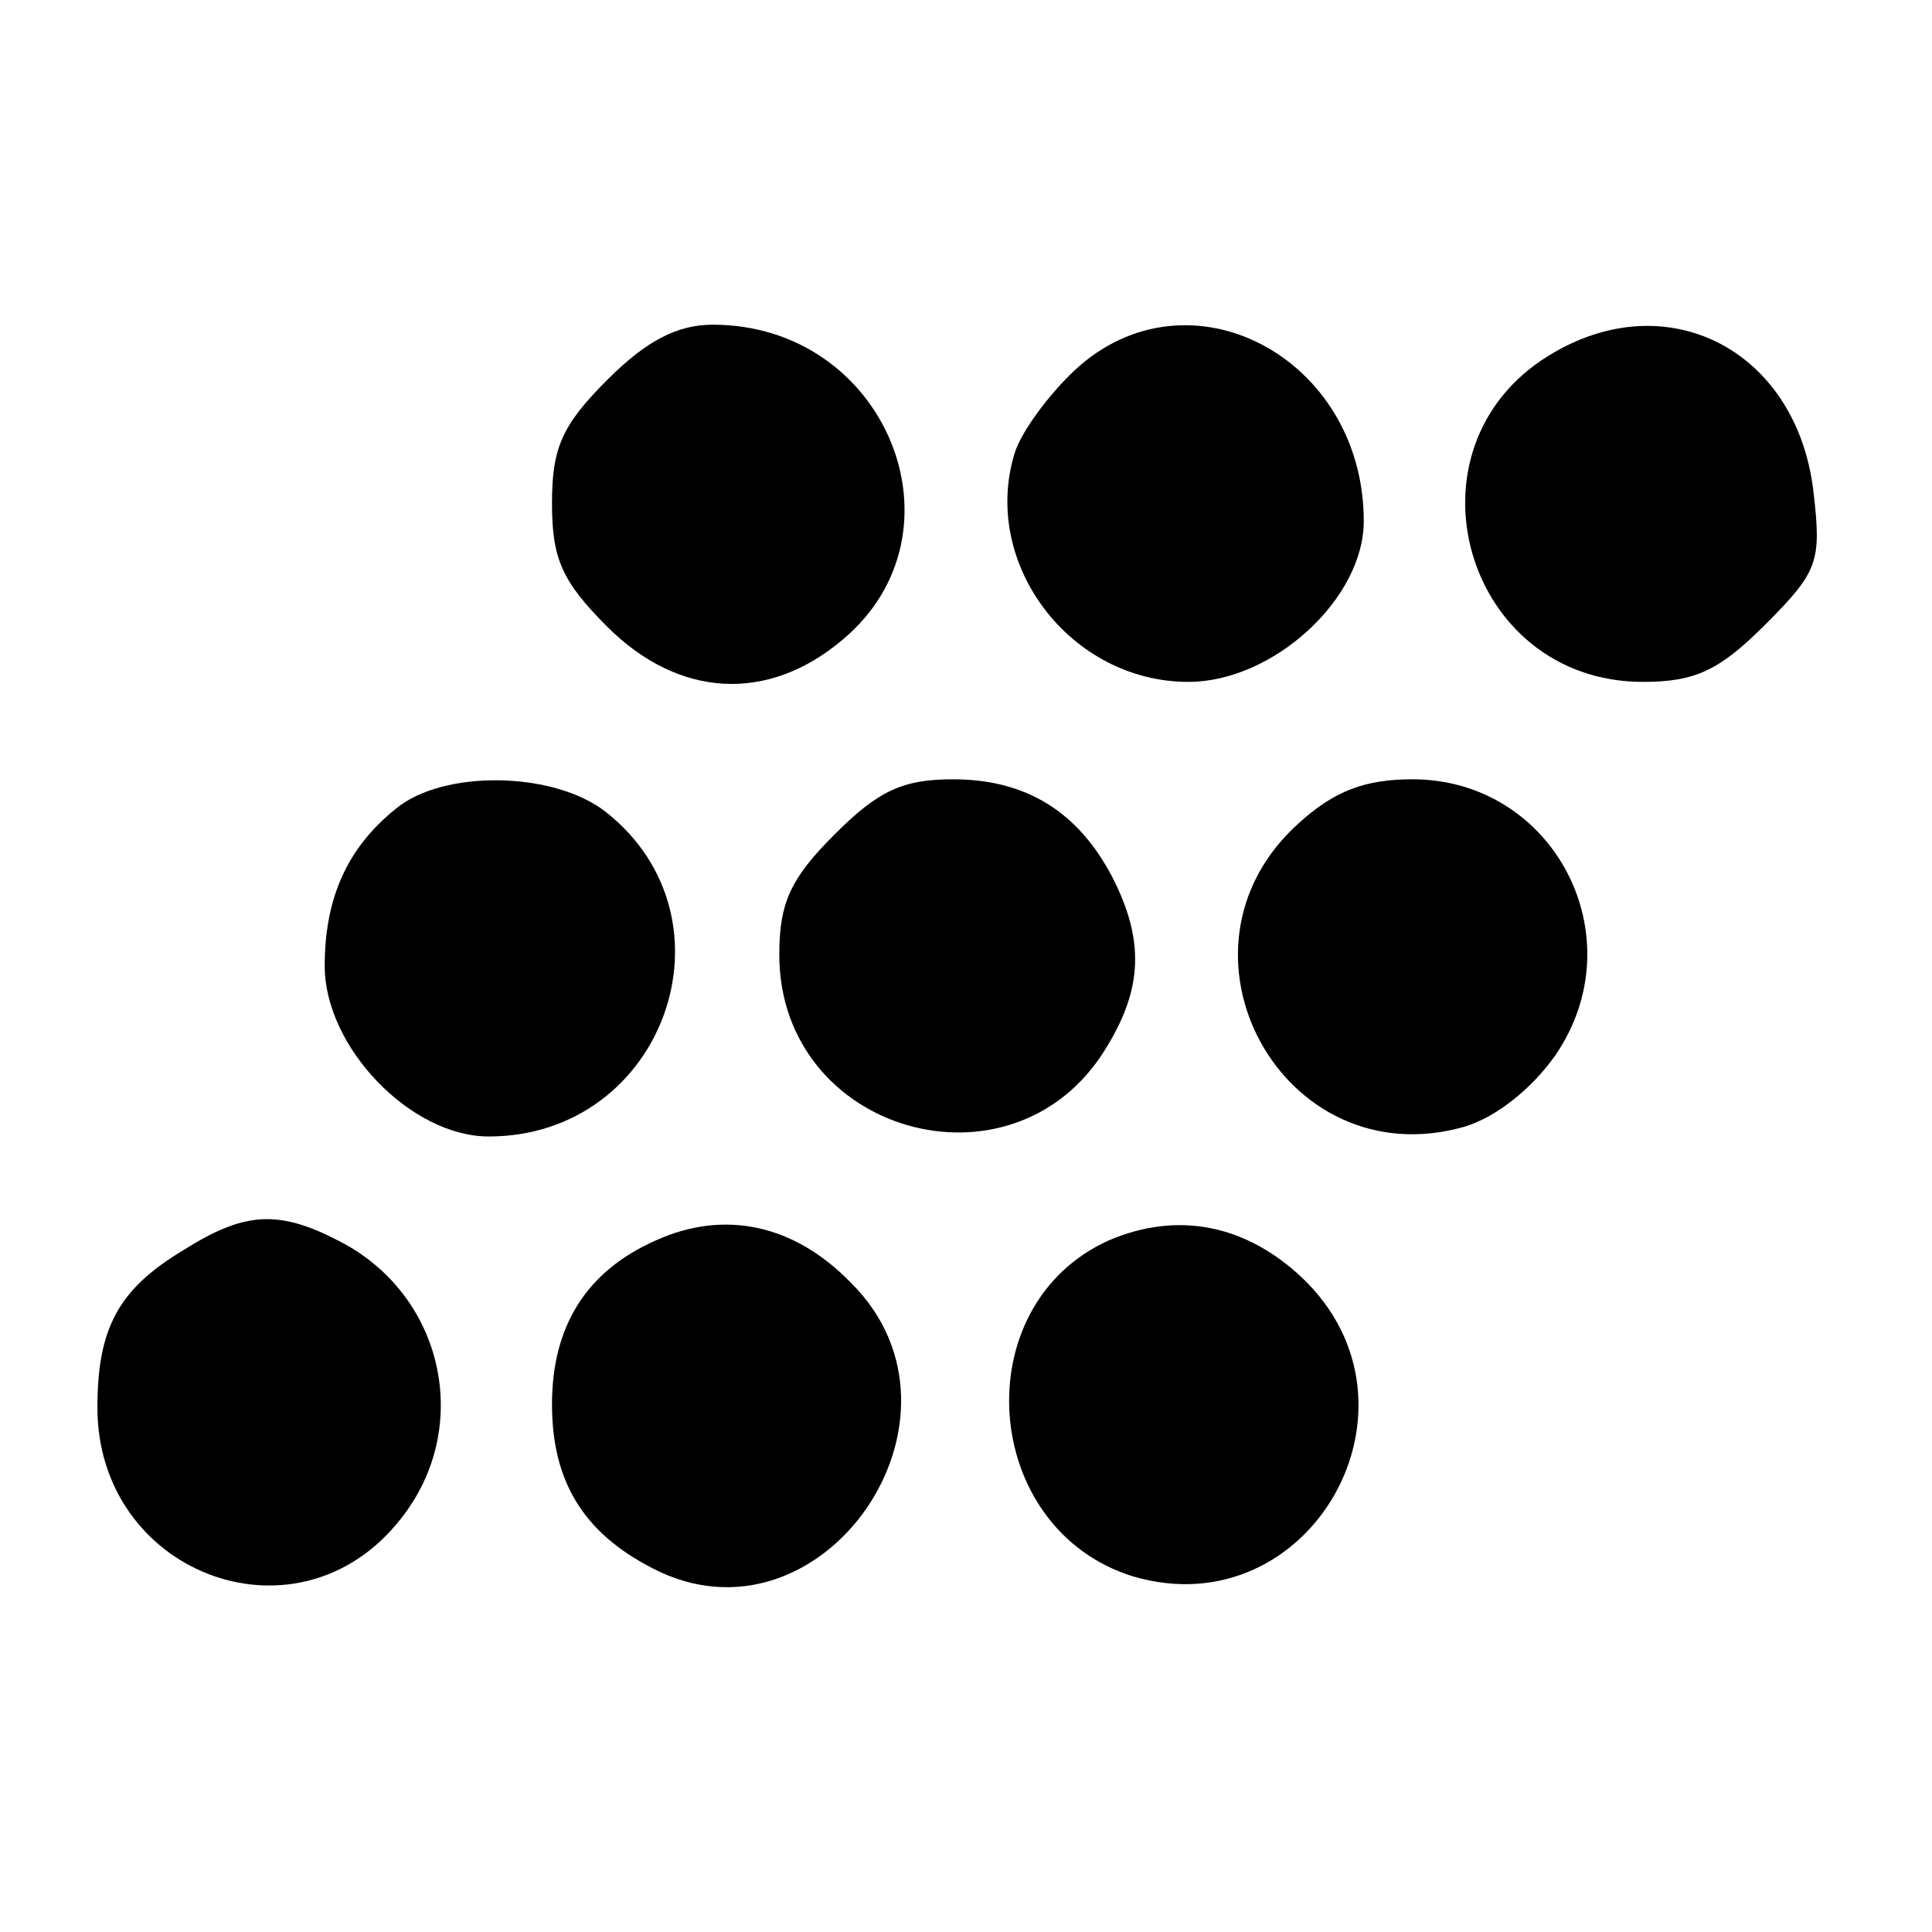 <?xml version="1.0" standalone="no"?>
<!DOCTYPE svg PUBLIC "-//W3C//DTD SVG 20010904//EN"
 "http://www.w3.org/TR/2001/REC-SVG-20010904/DTD/svg10.dtd">
<svg version="1.0" xmlns="http://www.w3.org/2000/svg"
 width="119pt" height="119pt" viewBox="0 0 119 119"
 preserveAspectRatio="xMidYMid meet">
<g transform="translate(0,119) scale(0.1,-0.1)"
fill="#000000" stroke="none">
<path d="M374 956 c-28 -28 -34 -42 -34 -76 0 -34 6 -48 34 -76 44 -44 99 -47
145 -8 79 66 27 194 -80 194 -22 0 -41 -10 -65 -34z"/>
<path d="M662 962 c-16 -15 -33 -38 -37 -51 -21 -68 34 -141 107 -141 52 0
108 51 108 99 0 101 -108 158 -178 93z"/>
<path d="M954 971 c-93 -57 -52 -201 58 -201 32 0 47 7 75 35 33 33 35 39 30
82 -10 87 -90 129 -163 84z"/>
<path d="M244 692 c-30 -24 -44 -55 -44 -97 0 -50 53 -105 101 -105 108 0 156
134 72 200 -32 25 -100 26 -129 2z"/>
<path d="M514 676 c-27 -27 -34 -42 -34 -74 0 -110 144 -151 201 -58 23 37 24
67 4 106 -21 40 -53 60 -98 60 -31 0 -46 -7 -73 -34z"/>
<path d="M800 683 c-87 -78 -10 -219 102 -187 20 6 42 24 56 44 50 73 -1 170
-88 170 -29 0 -48 -7 -70 -27z"/>
<path d="M113 420 c-40 -24 -53 -48 -53 -97 0 -101 120 -148 184 -72 48 56 31
140 -34 174 -38 20 -59 19 -97 -5z"/>
<path d="M404 426 c-43 -19 -64 -53 -64 -101 0 -47 19 -79 62 -101 104 -54
206 93 122 176 -35 36 -78 45 -120 26z"/>
<path d="M683 426 c-89 -40 -79 -178 15 -207 109 -32 187 105 104 184 -35 33
-77 41 -119 23z"/>
</g>
</svg>
